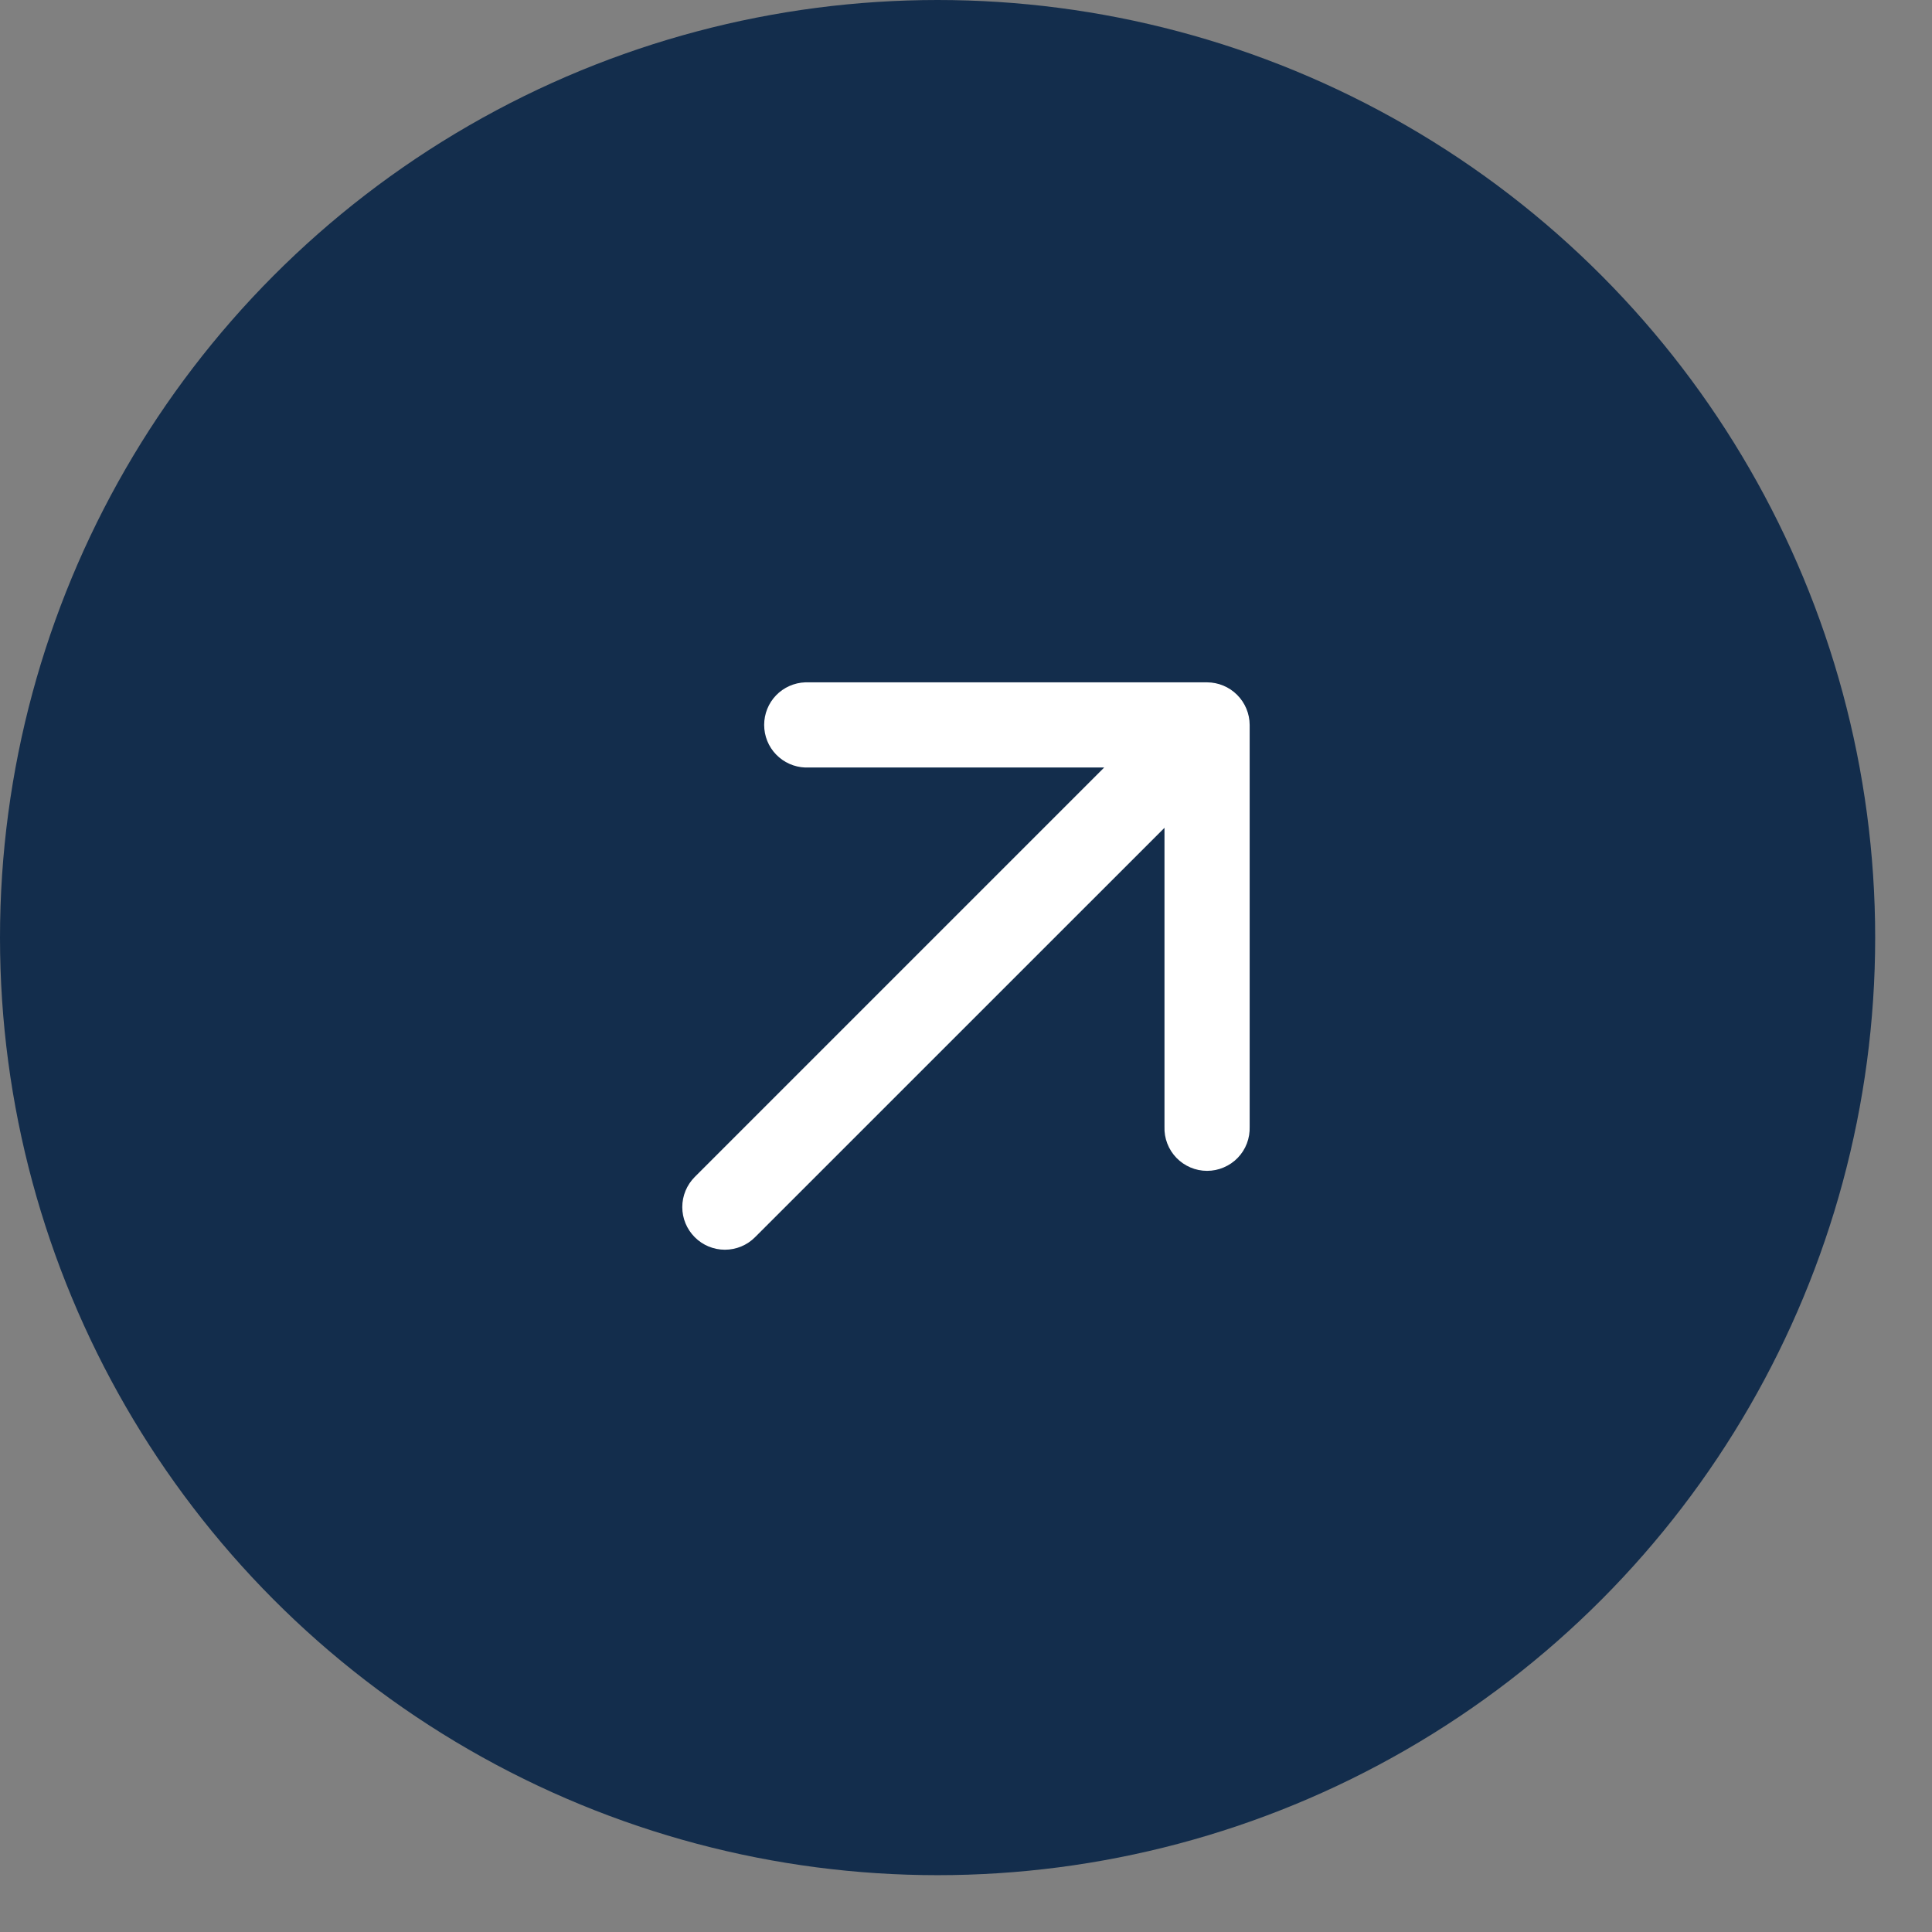 <svg width="34" height="34" viewBox="0 0 34 34" fill="none" xmlns="http://www.w3.org/2000/svg">
<rect x="0" y="0" width="34" height="34" fill="#808080" stroke="none"/>
<circle cx="16.5" cy="16.5" r="16.5" fill="#132D4C"/>
<path d="M21.242 12.008C21.441 12.009 21.631 12.088 21.771 12.228C21.912 12.369 21.991 12.559 21.992 12.757L21.992 19.828C21.995 19.929 21.979 20.029 21.943 20.123C21.907 20.218 21.852 20.303 21.782 20.376C21.712 20.448 21.628 20.506 21.535 20.545C21.443 20.585 21.343 20.605 21.242 20.605C21.142 20.605 21.042 20.585 20.949 20.545C20.857 20.506 20.773 20.448 20.703 20.376C20.633 20.303 20.578 20.218 20.542 20.123C20.506 20.029 20.489 19.929 20.493 19.828L20.493 14.568L13.287 21.773C13.147 21.914 12.956 21.993 12.757 21.993C12.558 21.993 12.367 21.914 12.227 21.773C12.086 21.632 12.007 21.442 12.007 21.243C12.007 21.044 12.086 20.853 12.227 20.712L19.432 13.507H14.171C13.977 13.5 13.793 13.418 13.658 13.278C13.523 13.139 13.448 12.952 13.448 12.757C13.448 12.563 13.523 12.376 13.658 12.236C13.793 12.097 13.977 12.015 14.171 12.008L21.242 12.008Z" fill="white"/>
</svg>
